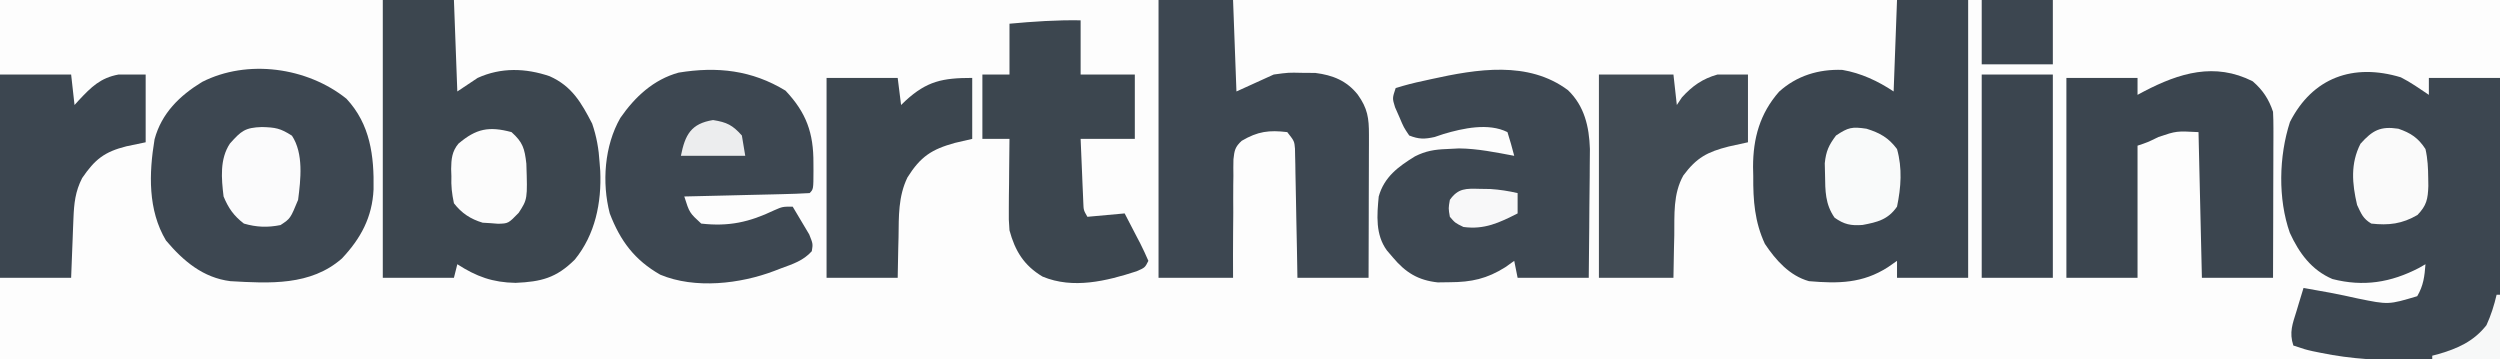 <?xml version="1.0" encoding="UTF-8"?>
<svg version="1.1" xmlns="http://www.w3.org/2000/svg" width="738" height="106">
<rect width="100%" height="100%" fill="#808080" stroke="none"/>
<path d="M0 0 C243.54 0 487.08 0 738 0 C738 34.98 738 69.96 738 106 C494.46 106 250.92 106 0 106 C0 71.02 0 36.04 0 0 Z " fill="#FDFDFD" transform="translate(0,0)"/>
<path d="M0 0 C2.925 1.474 5.55 3.36 8.273 5.176 C8.273 3.526 8.273 1.876 8.273 0.176 C15.203 0.176 22.133 0.176 29.273 0.176 C29.273 27.566 29.273 54.956 29.273 83.176 C19.466 83.3 19.466 83.3 9.461 83.426 C6.431 83.48 6.431 83.48 3.341 83.536 C-5.816 83.632 -14.561 83.193 -23.551 81.348 C-24.363 81.183 -25.175 81.019 -26.012 80.85 C-28.253 80.335 -28.253 80.335 -31.727 79.176 C-33.017 75.304 -31.95 72.733 -30.789 68.988 C-30.594 68.334 -30.398 67.68 -30.197 67.006 C-29.715 65.394 -29.222 63.784 -28.727 62.176 C-27.101 62.466 -25.476 62.758 -23.852 63.051 C-22.341 63.321 -22.341 63.321 -20.801 63.598 C-18.073 64.111 -15.373 64.698 -12.664 65.301 C-3.64 67.144 -3.64 67.144 4.836 64.613 C6.678 61.49 6.998 58.763 7.273 55.176 C6.642 55.537 6.01 55.898 5.359 56.27 C-2.939 60.574 -11.003 61.897 -20.184 59.547 C-26.362 56.913 -30.014 51.898 -32.762 45.926 C-36.308 35.897 -36.004 23.271 -32.727 13.176 C-26.058 0.081 -14.063 -4.251 0 0 Z " fill="#3C4650" transform="translate(708.727,22.824)"/>
<path d="M0 0 C6.93 0 13.86 0 21 0 C21.33 8.91 21.66 17.82 22 27 C23.98 25.68 25.96 24.36 28 23 C34.904 19.862 42.155 20.085 49.25 22.5 C55.831 25.424 58.605 30.306 61.812 36.5 C63.122 40.359 63.758 43.959 64 48 C64.064 48.824 64.129 49.647 64.195 50.496 C64.603 59.854 62.709 69.234 56.688 76.625 C51.215 82.074 46.753 83.173 39.188 83.5 C32.422 83.384 27.643 81.641 22 78 C21.67 79.32 21.34 80.64 21 82 C14.07 82 7.14 82 0 82 C0 54.94 0 27.88 0 0 Z " fill="#3C464F" transform="translate(113,0)"/>
<path d="M0 0 C6.93 0 13.86 0 21 0 C21 27.06 21 54.12 21 82 C14.07 82 7.14 82 0 82 C0 80.35 0 78.7 0 77 C-0.887 77.619 -1.774 78.237 -2.688 78.875 C-10.188 83.687 -17.331 83.742 -26 83 C-31.728 81.392 -35.775 76.812 -39 72 C-42.027 65.487 -42.492 59.155 -42.438 52.062 C-42.457 51.138 -42.477 50.213 -42.498 49.26 C-42.492 40.807 -40.469 33.493 -34.812 27.062 C-29.615 22.354 -23.129 20.369 -16.117 20.637 C-10.65 21.575 -5.584 23.944 -1 27 C-0.67 18.09 -0.34 9.18 0 0 Z " fill="#3B454F" transform="translate(560,0)"/>
<path d="M0 0 C7.046 7.557 8.183 16.915 7.996 26.758 C7.615 34.977 4.238 41.223 -1.348 47.156 C-10.583 55.251 -22.727 54.51 -34.277 53.848 C-42.324 52.836 -48.14 47.925 -53.277 41.848 C-58.648 32.859 -58.318 22.035 -56.652 11.973 C-54.581 4.275 -49.266 -0.898 -42.613 -4.965 C-29.208 -11.779 -11.564 -9.285 0 0 Z " fill="#3D4751" transform="translate(102.277,29.152)"/>
<path d="M0 0 C7.26 0 14.52 0 22 0 C22.33 8.91 22.66 17.82 23 27 C26.63 25.35 30.26 23.7 34 22 C38.363 21.406 38.363 21.406 42.312 21.5 C43.629 21.51 44.945 21.521 46.301 21.531 C51.429 22.181 55.549 23.822 58.812 27.938 C61.714 31.999 62.127 34.857 62.114 39.769 C62.113 40.709 62.113 41.65 62.113 42.619 C62.108 43.627 62.103 44.634 62.098 45.672 C62.096 46.709 62.095 47.747 62.093 48.816 C62.088 52.127 62.075 55.439 62.062 58.75 C62.057 60.996 62.053 63.242 62.049 65.488 C62.039 70.992 62.019 76.496 62 82 C55.07 82 48.14 82 41 82 C40.951 79.147 40.902 76.295 40.852 73.355 C40.798 70.595 40.74 67.835 40.683 65.075 C40.644 63.155 40.609 61.236 40.578 59.316 C40.533 56.558 40.475 53.801 40.414 51.043 C40.403 50.184 40.391 49.324 40.379 48.439 C40.359 47.638 40.339 46.837 40.319 46.012 C40.306 45.309 40.292 44.605 40.278 43.879 C40.088 41.669 40.088 41.669 38 39 C32.64 38.364 29.328 38.754 24.535 41.577 C22.588 43.382 22.393 44.416 22.114 47.034 C22.073 48.663 22.07 50.293 22.098 51.922 C22.079 53.212 22.079 53.212 22.06 54.528 C22.029 57.269 22.045 60.008 22.062 62.75 C22.049 64.611 22.033 66.471 22.014 68.332 C21.967 72.89 21.985 77.44 22 82 C14.74 82 7.48 82 0 82 C0 54.94 0 27.88 0 0 Z " fill="#3D4751" transform="translate(342,0)"/>
<path d="M0 0 C4.856 4.689 6.243 10.735 6.466 17.344 C6.465 19.116 6.449 20.888 6.418 22.66 C6.414 23.602 6.409 24.544 6.405 25.514 C6.388 28.489 6.351 31.463 6.312 34.438 C6.297 36.468 6.284 38.499 6.271 40.529 C6.241 45.478 6.182 50.426 6.125 55.375 C-0.805 55.375 -7.735 55.375 -14.875 55.375 C-15.205 53.725 -15.535 52.075 -15.875 50.375 C-17.174 51.303 -17.174 51.303 -18.5 52.25 C-23.918 55.662 -28.498 56.667 -34.875 56.688 C-36.051 56.704 -37.226 56.721 -38.438 56.738 C-44.256 56.123 -47.971 53.805 -51.688 49.375 C-52.271 48.694 -52.855 48.014 -53.457 47.312 C-56.885 42.628 -56.403 36.916 -55.875 31.375 C-54.265 25.619 -50.109 22.565 -45.172 19.531 C-42.024 17.946 -39.388 17.503 -35.875 17.375 C-34.05 17.282 -34.05 17.282 -32.188 17.188 C-26.677 17.242 -21.276 18.367 -15.875 19.375 C-16.474 17.023 -17.144 14.689 -17.875 12.375 C-23.483 9.571 -31.016 11.234 -36.75 12.938 C-37.614 13.228 -38.477 13.518 -39.367 13.816 C-42.361 14.483 -44.01 14.499 -46.875 13.375 C-48.492 10.977 -48.492 10.977 -49.75 8 C-50.181 7.023 -50.611 6.046 -51.055 5.039 C-51.875 2.375 -51.875 2.375 -50.875 -0.625 C-48.119 -1.491 -45.504 -2.165 -42.688 -2.75 C-41.931 -2.919 -41.175 -3.088 -40.396 -3.262 C-26.927 -6.229 -11.767 -8.789 0 0 Z " fill="#3D4751" transform="translate(462.875,26.625)"/>
<path d="M0 0 C6.149 6.511 8.297 12.494 8.25 21.375 C8.256 22.487 8.256 22.487 8.262 23.621 C8.252 29.123 8.252 29.123 7.125 30.25 C4.388 30.41 1.673 30.509 -1.066 30.566 C-1.886 30.587 -2.706 30.608 -3.551 30.629 C-6.18 30.695 -8.809 30.754 -11.438 30.812 C-13.216 30.856 -14.994 30.899 -16.771 30.943 C-21.139 31.051 -25.507 31.152 -29.875 31.25 C-28.349 36.061 -28.349 36.061 -24.875 39.25 C-16.765 40.175 -10.696 38.846 -3.371 35.344 C-0.875 34.25 -0.875 34.25 2.125 34.25 C3.186 35.988 4.223 37.741 5.25 39.5 C5.83 40.475 6.41 41.449 7.008 42.453 C8.125 45.25 8.125 45.25 7.766 47.41 C5.287 50.189 2.165 51.193 -1.25 52.438 C-1.923 52.697 -2.596 52.957 -3.289 53.225 C-13.338 57.052 -26.706 58.627 -36.957 54.344 C-44.551 50.013 -48.771 44.36 -51.875 36.25 C-54.231 27.19 -53.462 16.265 -48.75 8.062 C-44.441 1.838 -38.96 -3.265 -31.551 -5.312 C-20.131 -7.18 -9.919 -6.038 0 0 Z " fill="#3D4751" transform="translate(231.875,26.75)"/>
<path d="M0 0 C2.969 2.575 4.748 5.243 6 9 C6.087 10.611 6.118 12.225 6.114 13.839 C6.113 14.819 6.113 15.8 6.113 16.811 C6.108 17.867 6.103 18.923 6.098 20.012 C6.096 21.095 6.095 22.178 6.093 23.295 C6.088 26.759 6.075 30.223 6.062 33.688 C6.057 36.035 6.053 38.382 6.049 40.729 C6.038 46.486 6.021 52.243 6 58 C-0.93 58 -7.86 58 -15 58 C-15.33 43.81 -15.66 29.62 -16 15 C-22.513 14.656 -22.513 14.656 -27.812 16.438 C-31 18 -31 18 -34 19 C-34 31.87 -34 44.74 -34 58 C-40.93 58 -47.86 58 -55 58 C-55 38.53 -55 19.06 -55 -1 C-48.07 -1 -41.14 -1 -34 -1 C-34 0.65 -34 2.3 -34 4 C-33.371 3.662 -32.742 3.325 -32.094 2.977 C-21.609 -2.487 -11.196 -5.661 0 0 Z " fill="#3B454F" transform="translate(665,24)"/>
<path d="M0 0 C0 5.28 0 10.56 0 16 C5.28 16 10.56 16 16 16 C16 22.27 16 28.54 16 35 C10.72 35 5.44 35 0 35 C0.14 38.459 0.287 41.917 0.438 45.375 C0.477 46.36 0.516 47.345 0.557 48.359 C0.599 49.3 0.64 50.241 0.684 51.211 C0.72 52.08 0.757 52.95 0.795 53.845 C0.874 56.048 0.874 56.048 2 58 C5.63 57.67 9.26 57.34 13 57 C14.197 59.287 15.383 61.579 16.562 63.875 C16.905 64.526 17.247 65.177 17.6 65.848 C18.461 67.535 19.237 69.266 20 71 C19 73 19 73 16.551 74.07 C7.64 76.973 -2.248 79.401 -11.238 75.648 C-16.753 72.357 -19.35 68.069 -21 62 C-21.227 58.84 -21.227 58.84 -21.195 55.508 C-21.189 54.309 -21.182 53.11 -21.176 51.875 C-21.151 50.019 -21.151 50.019 -21.125 48.125 C-21.116 46.864 -21.107 45.604 -21.098 44.305 C-21.074 41.203 -21.041 38.102 -21 35 C-23.64 35 -26.28 35 -29 35 C-29 28.73 -29 22.46 -29 16 C-26.36 16 -23.72 16 -21 16 C-21 11.05 -21 6.1 -21 1 C-13.957 0.352 -7.07 -0.118 0 0 Z " fill="#3C464F" transform="translate(319,6)"/>
<path d="M0 0 C7.26 0 14.52 0 22 0 C22.33 2.97 22.66 5.94 23 9 C23.495 8.258 23.99 7.515 24.5 6.75 C27.572 3.371 30.585 1.241 35 0 C37.97 0 40.94 0 44 0 C44 6.6 44 13.2 44 20 C42.123 20.413 40.246 20.825 38.312 21.25 C32.001 22.852 28.831 24.533 24.922 29.801 C21.868 35.244 22.323 41.356 22.25 47.438 C22.206 49.25 22.206 49.25 22.16 51.1 C22.09 54.066 22.043 57.033 22 60 C14.74 60 7.48 60 0 60 C0 40.2 0 20.4 0 0 Z " fill="#414B54" transform="translate(472,22)"/>
<path d="M0 0 C6.93 0 13.86 0 21 0 C21.33 2.97 21.66 5.94 22 9 C22.436 8.518 22.871 8.036 23.32 7.539 C26.945 3.695 29.633 0.986 35 0 C37.64 0 40.28 0 43 0 C43 6.6 43 13.2 43 20 C41.123 20.392 39.246 20.784 37.312 21.188 C30.813 22.816 28.01 25.056 24.25 30.562 C22.229 34.504 21.855 38.021 21.684 42.422 C21.642 43.447 21.6 44.471 21.557 45.527 C21.517 46.591 21.478 47.654 21.438 48.75 C21.394 49.829 21.351 50.908 21.307 52.02 C21.201 54.68 21.1 57.34 21 60 C14.07 60 7.14 60 0 60 C0 40.2 0 20.4 0 0 Z " fill="#3C4650" transform="translate(0,22)"/>
<path d="M0 0 C6.93 0 13.86 0 21 0 C21.33 2.64 21.66 5.28 22 8 C22.424 7.59 22.848 7.18 23.285 6.758 C29.623 0.935 34.244 0 43 0 C43 5.94 43 11.88 43 18 C40.463 18.588 40.463 18.588 37.875 19.188 C31.025 21.087 27.752 23.211 23.887 29.363 C21.149 35.006 21.328 40.836 21.25 47 C21.206 48.734 21.206 48.734 21.16 50.504 C21.09 53.336 21.043 56.168 21 59 C14.07 59 7.14 59 0 59 C0 39.53 0 20.06 0 0 Z " fill="#3C464F" transform="translate(244,23)"/>
<path d="M0 0 C6.93 0 13.86 0 21 0 C21 19.8 21 39.6 21 60 C14.07 60 7.14 60 0 60 C0 40.2 0 20.4 0 0 Z " fill="#3B454F" transform="translate(585,22)"/>
<path d="M0 0 C3.992 0.12 5.439 0.339 8.875 2.562 C12.36 7.847 11.455 15.514 10.688 21.5 C8.406 27.028 8.406 27.028 5.5 28.938 C1.695 29.699 -1.578 29.588 -5.312 28.5 C-8.289 26.229 -9.895 23.931 -11.312 20.5 C-11.946 15.215 -12.49 9.477 -9.438 4.875 C-6.115 1.162 -5.008 0.163 0 0 Z " fill="#FBFBFC" transform="translate(77.312,37.5)"/>
<path d="M0 0 C3.956 1.235 6.501 2.65 9 6 C10.596 11.652 10.187 17.318 9 23 C6.355 26.823 3.233 27.582 -1.172 28.406 C-4.609 28.665 -6.639 28.259 -9.438 26.25 C-12.222 22.241 -12.183 18.37 -12.25 13.562 C-12.276 12.45 -12.302 11.338 -12.328 10.191 C-11.962 6.632 -11.142 4.837 -9 2 C-5.375 -0.417 -4.285 -0.635 0 0 Z " fill="#F9FAFA" transform="translate(551,38)"/>
<path d="M0 0 C3.355 3.011 3.866 4.83 4.379 9.301 C4.723 19.799 4.723 19.799 2.125 23.812 C-0.943 26.97 -0.943 26.97 -3.953 27.055 C-5.09 26.966 -5.09 26.966 -6.25 26.875 C-6.998 26.831 -7.745 26.787 -8.516 26.742 C-12.095 25.673 -14.733 23.936 -17 21 C-17.627 17.998 -17.849 15.972 -17.75 13 C-17.785 11.952 -17.785 11.952 -17.82 10.883 C-17.788 7.988 -17.572 5.685 -15.679 3.417 C-10.425 -1.043 -6.681 -1.79 0 0 Z " fill="#FCFCFC" transform="translate(151,39)"/>
<path d="M0 0 C3.678 1.266 5.867 2.714 8 6 C8.661 8.881 8.788 11.675 8.812 14.625 C8.824 15.378 8.835 16.13 8.847 16.906 C8.71 20.779 8.351 22.634 5.637 25.461 C1.107 28.105 -2.865 28.58 -8 28 C-10.47 26.518 -10.953 25.1 -12.188 22.5 C-13.657 16.169 -14.183 10.324 -11.188 4.438 C-7.611 0.452 -5.299 -0.8 0 0 Z " fill="#FAFAFA" transform="translate(708,38)"/>
<path d="M0 0 C6.93 0 13.86 0 21 0 C21 6.27 21 12.54 21 19 C14.07 19 7.14 19 0 19 C0 12.73 0 6.46 0 0 Z " fill="#3C4650" transform="translate(585,0)"/>
<path d="M0 0 C1.543 0.023 1.543 0.023 3.117 0.047 C5.876 0.233 8.434 0.634 11.125 1.25 C11.125 3.23 11.125 5.21 11.125 7.25 C5.737 9.987 1.318 12.1 -4.875 11.25 C-7.312 10.062 -7.312 10.062 -8.875 8.25 C-9.312 5.75 -9.312 5.75 -8.875 3.25 C-6.404 -0.244 -4.1 -0.102 0 0 Z " fill="#F8F8F9" transform="translate(436.875,55.75)"/>
<path d="M0 0 C4.095 0.658 5.741 1.479 8.5 4.562 C8.83 6.543 9.16 8.523 9.5 10.562 C3.23 10.562 -3.04 10.562 -9.5 10.562 C-8.257 4.35 -6.533 1.05 0 0 Z " fill="#ECEDEE" transform="translate(210.5,35.438)"/>
<path d="M0 0 C0.33 0 0.66 0 1 0 C1 6.27 1 12.54 1 19 C-5.6 19 -12.2 19 -19 19 C-19 18.67 -19 18.34 -19 18 C-18.147 17.78 -18.147 17.78 -17.277 17.555 C-11.5 15.876 -6.797 13.815 -3 9 C-1.653 6.065 -0.733 3.141 0 0 Z " fill="#F7F8F8" transform="translate(737,87)"/>
</svg>
